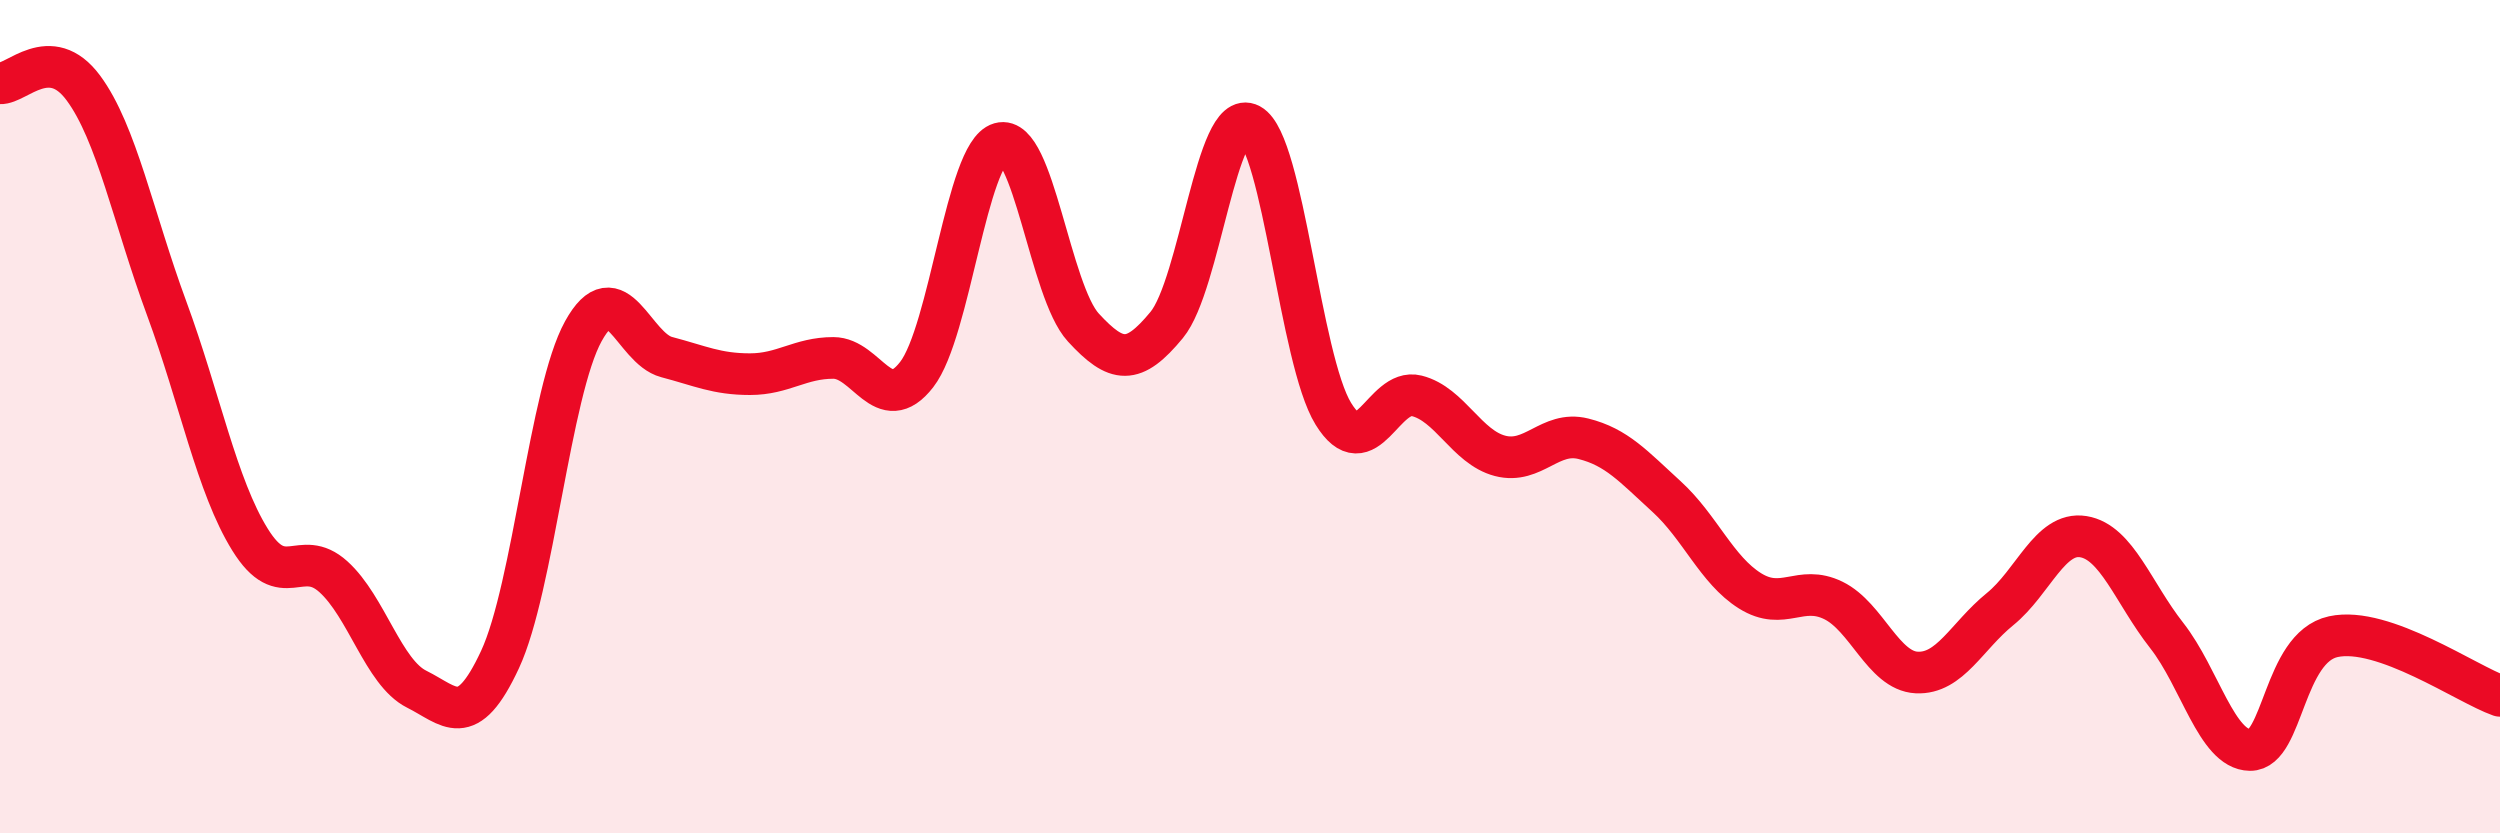 
    <svg width="60" height="20" viewBox="0 0 60 20" xmlns="http://www.w3.org/2000/svg">
      <path
        d="M 0,2 C 0.4,2.02 1.2,1.03 2,2.11 C 2.8,3.19 3.2,5.23 4,7.4 C 4.8,9.57 5.2,11.66 6,12.95 C 6.8,14.24 7.2,13.12 8,13.84 C 8.8,14.56 9.2,16.14 10,16.54 C 10.8,16.94 11.2,17.55 12,15.83 C 12.8,14.11 13.2,9.4 14,7.95 C 14.8,6.5 15.2,8.36 16,8.57 C 16.8,8.78 17.2,8.98 18,8.98 C 18.8,8.98 19.2,8.59 20,8.59 C 20.8,8.59 21.2,10.02 22,8.99 C 22.8,7.96 23.2,3.67 24,3.44 C 24.8,3.21 25.2,6.99 26,7.86 C 26.8,8.73 27.2,8.77 28,7.8 C 28.8,6.83 29.2,2.56 30,2.99 C 30.8,3.42 31.2,8.63 32,9.93 C 32.8,11.23 33.2,9.3 34,9.5 C 34.8,9.7 35.2,10.73 36,10.94 C 36.8,11.15 37.2,10.33 38,10.53 C 38.8,10.73 39.2,11.19 40,11.92 C 40.8,12.65 41.2,13.68 42,14.18 C 42.8,14.68 43.2,14.02 44,14.41 C 44.8,14.8 45.2,16.1 46,16.14 C 46.8,16.18 47.2,15.27 48,14.62 C 48.8,13.97 49.2,12.75 50,12.88 C 50.8,13.01 51.2,14.23 52,15.25 C 52.8,16.27 53.2,17.99 54,18 C 54.8,18.01 54.8,15.54 56,15.28 C 57.2,15.02 59.2,16.42 60,16.7L60 20L0 20Z"
        fill="#EB0A25"
        opacity="0.1"
        stroke-linecap="round"
        stroke-linejoin="round"
      />
      <path
        d="M 0,2 C 0.4,2.02 1.2,1.03 2,2.11 C 2.8,3.19 3.2,5.23 4,7.4 C 4.8,9.57 5.2,11.66 6,12.95 C 6.8,14.24 7.2,13.12 8,13.84 C 8.8,14.56 9.2,16.14 10,16.54 C 10.8,16.94 11.2,17.55 12,15.83 C 12.8,14.11 13.2,9.4 14,7.95 C 14.8,6.5 15.2,8.36 16,8.57 C 16.8,8.78 17.2,8.98 18,8.98 C 18.8,8.98 19.2,8.59 20,8.59 C 20.8,8.59 21.2,10.02 22,8.99 C 22.8,7.96 23.2,3.67 24,3.44 C 24.8,3.21 25.2,6.99 26,7.86 C 26.8,8.73 27.2,8.77 28,7.8 C 28.8,6.83 29.2,2.56 30,2.99 C 30.8,3.42 31.2,8.63 32,9.93 C 32.8,11.23 33.2,9.3 34,9.5 C 34.8,9.7 35.2,10.73 36,10.94 C 36.8,11.15 37.2,10.33 38,10.53 C 38.8,10.73 39.2,11.19 40,11.92 C 40.8,12.65 41.2,13.68 42,14.18 C 42.8,14.68 43.2,14.02 44,14.41 C 44.8,14.8 45.2,16.1 46,16.14 C 46.8,16.18 47.2,15.27 48,14.62 C 48.8,13.97 49.2,12.75 50,12.88 C 50.8,13.01 51.2,14.23 52,15.25 C 52.8,16.27 53.2,17.99 54,18 C 54.8,18.01 54.8,15.54 56,15.28 C 57.2,15.02 59.2,16.42 60,16.7"
        stroke="#EB0A25"
        stroke-width="1"
        fill="none"
        stroke-linecap="round"
        stroke-linejoin="round"
      />
    </svg>
  